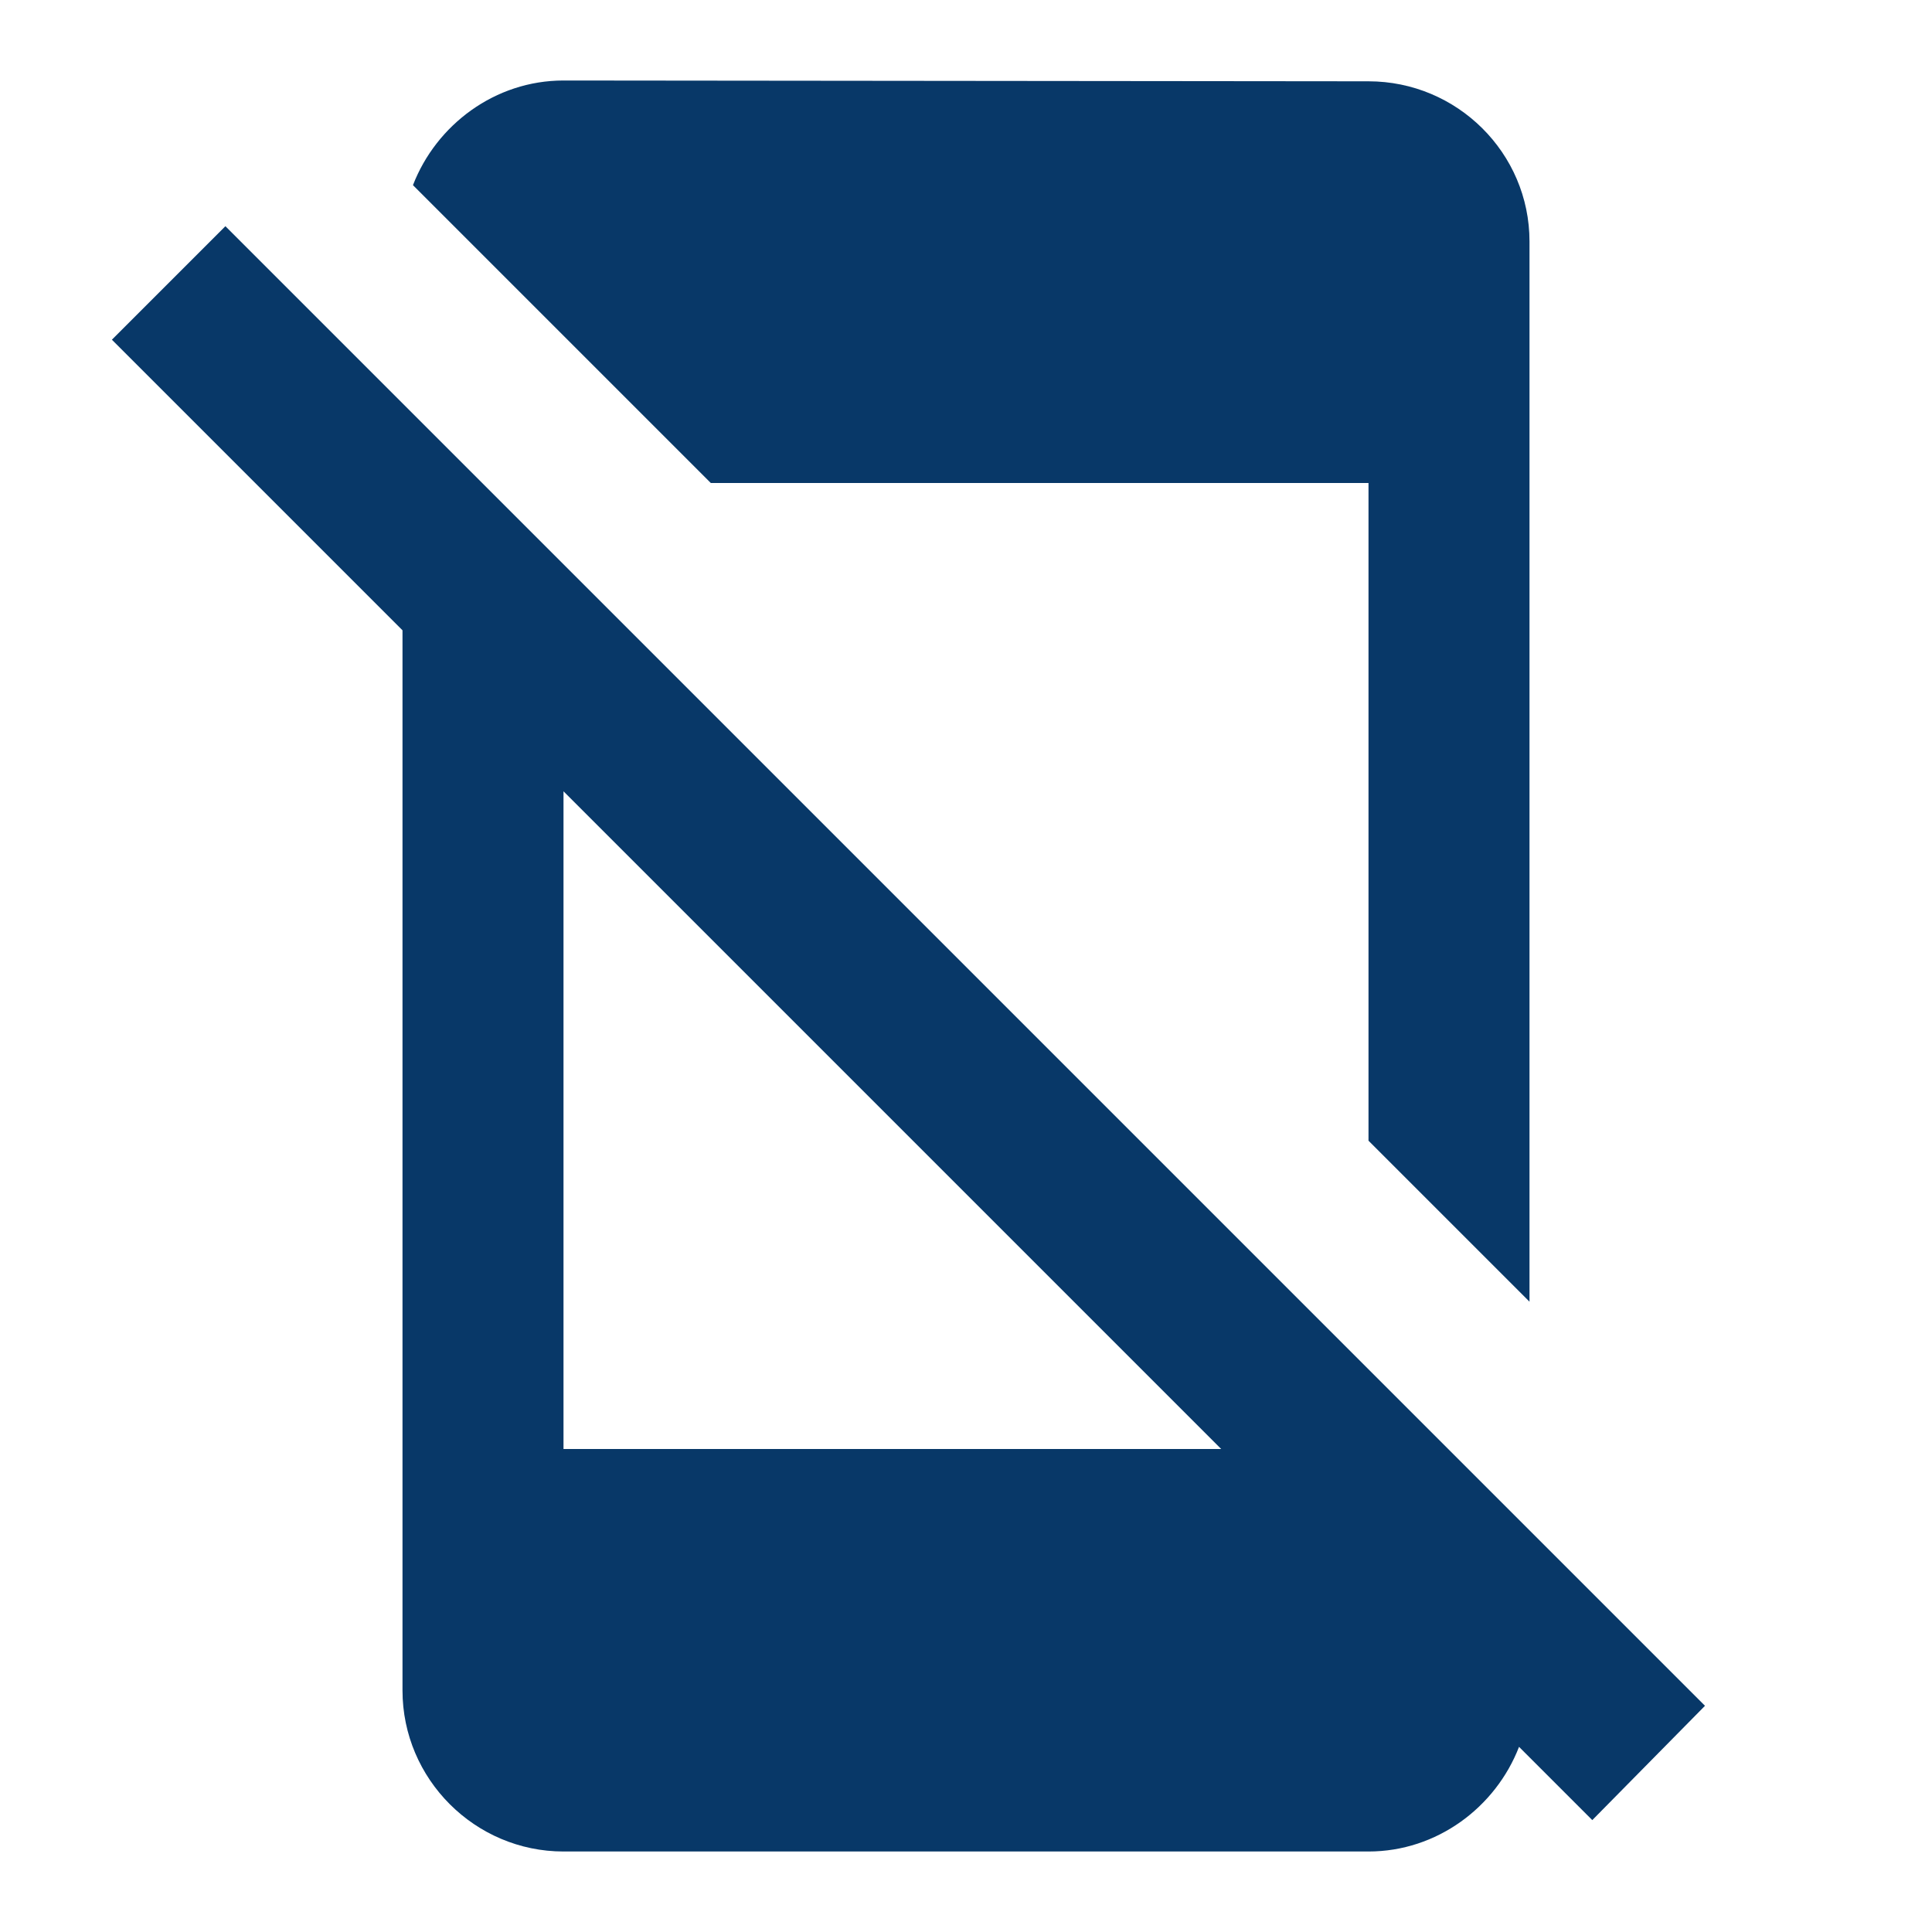 <svg fill="none" viewBox="0 0 24 24" height="24" width="24" xmlns="http://www.w3.org/2000/svg"><path fill="#083868" d="M8.83 6L5.13 2.3C5.42 1.55 6.15 1 7 1L17 1.01C18.1 1.01 19 1.9 19 3V16.17L17 14.17V6H8.83ZM19.78 22.61L18.87 21.7C18.58 22.45 17.85 23 17 23H7C5.9 23 5 22.1 5 21V7.83L1.39 4.22L2.8 2.81L21.18 21.19L19.78 22.61ZM15.17 18L7 9.83V18H15.17Z"></path></svg>